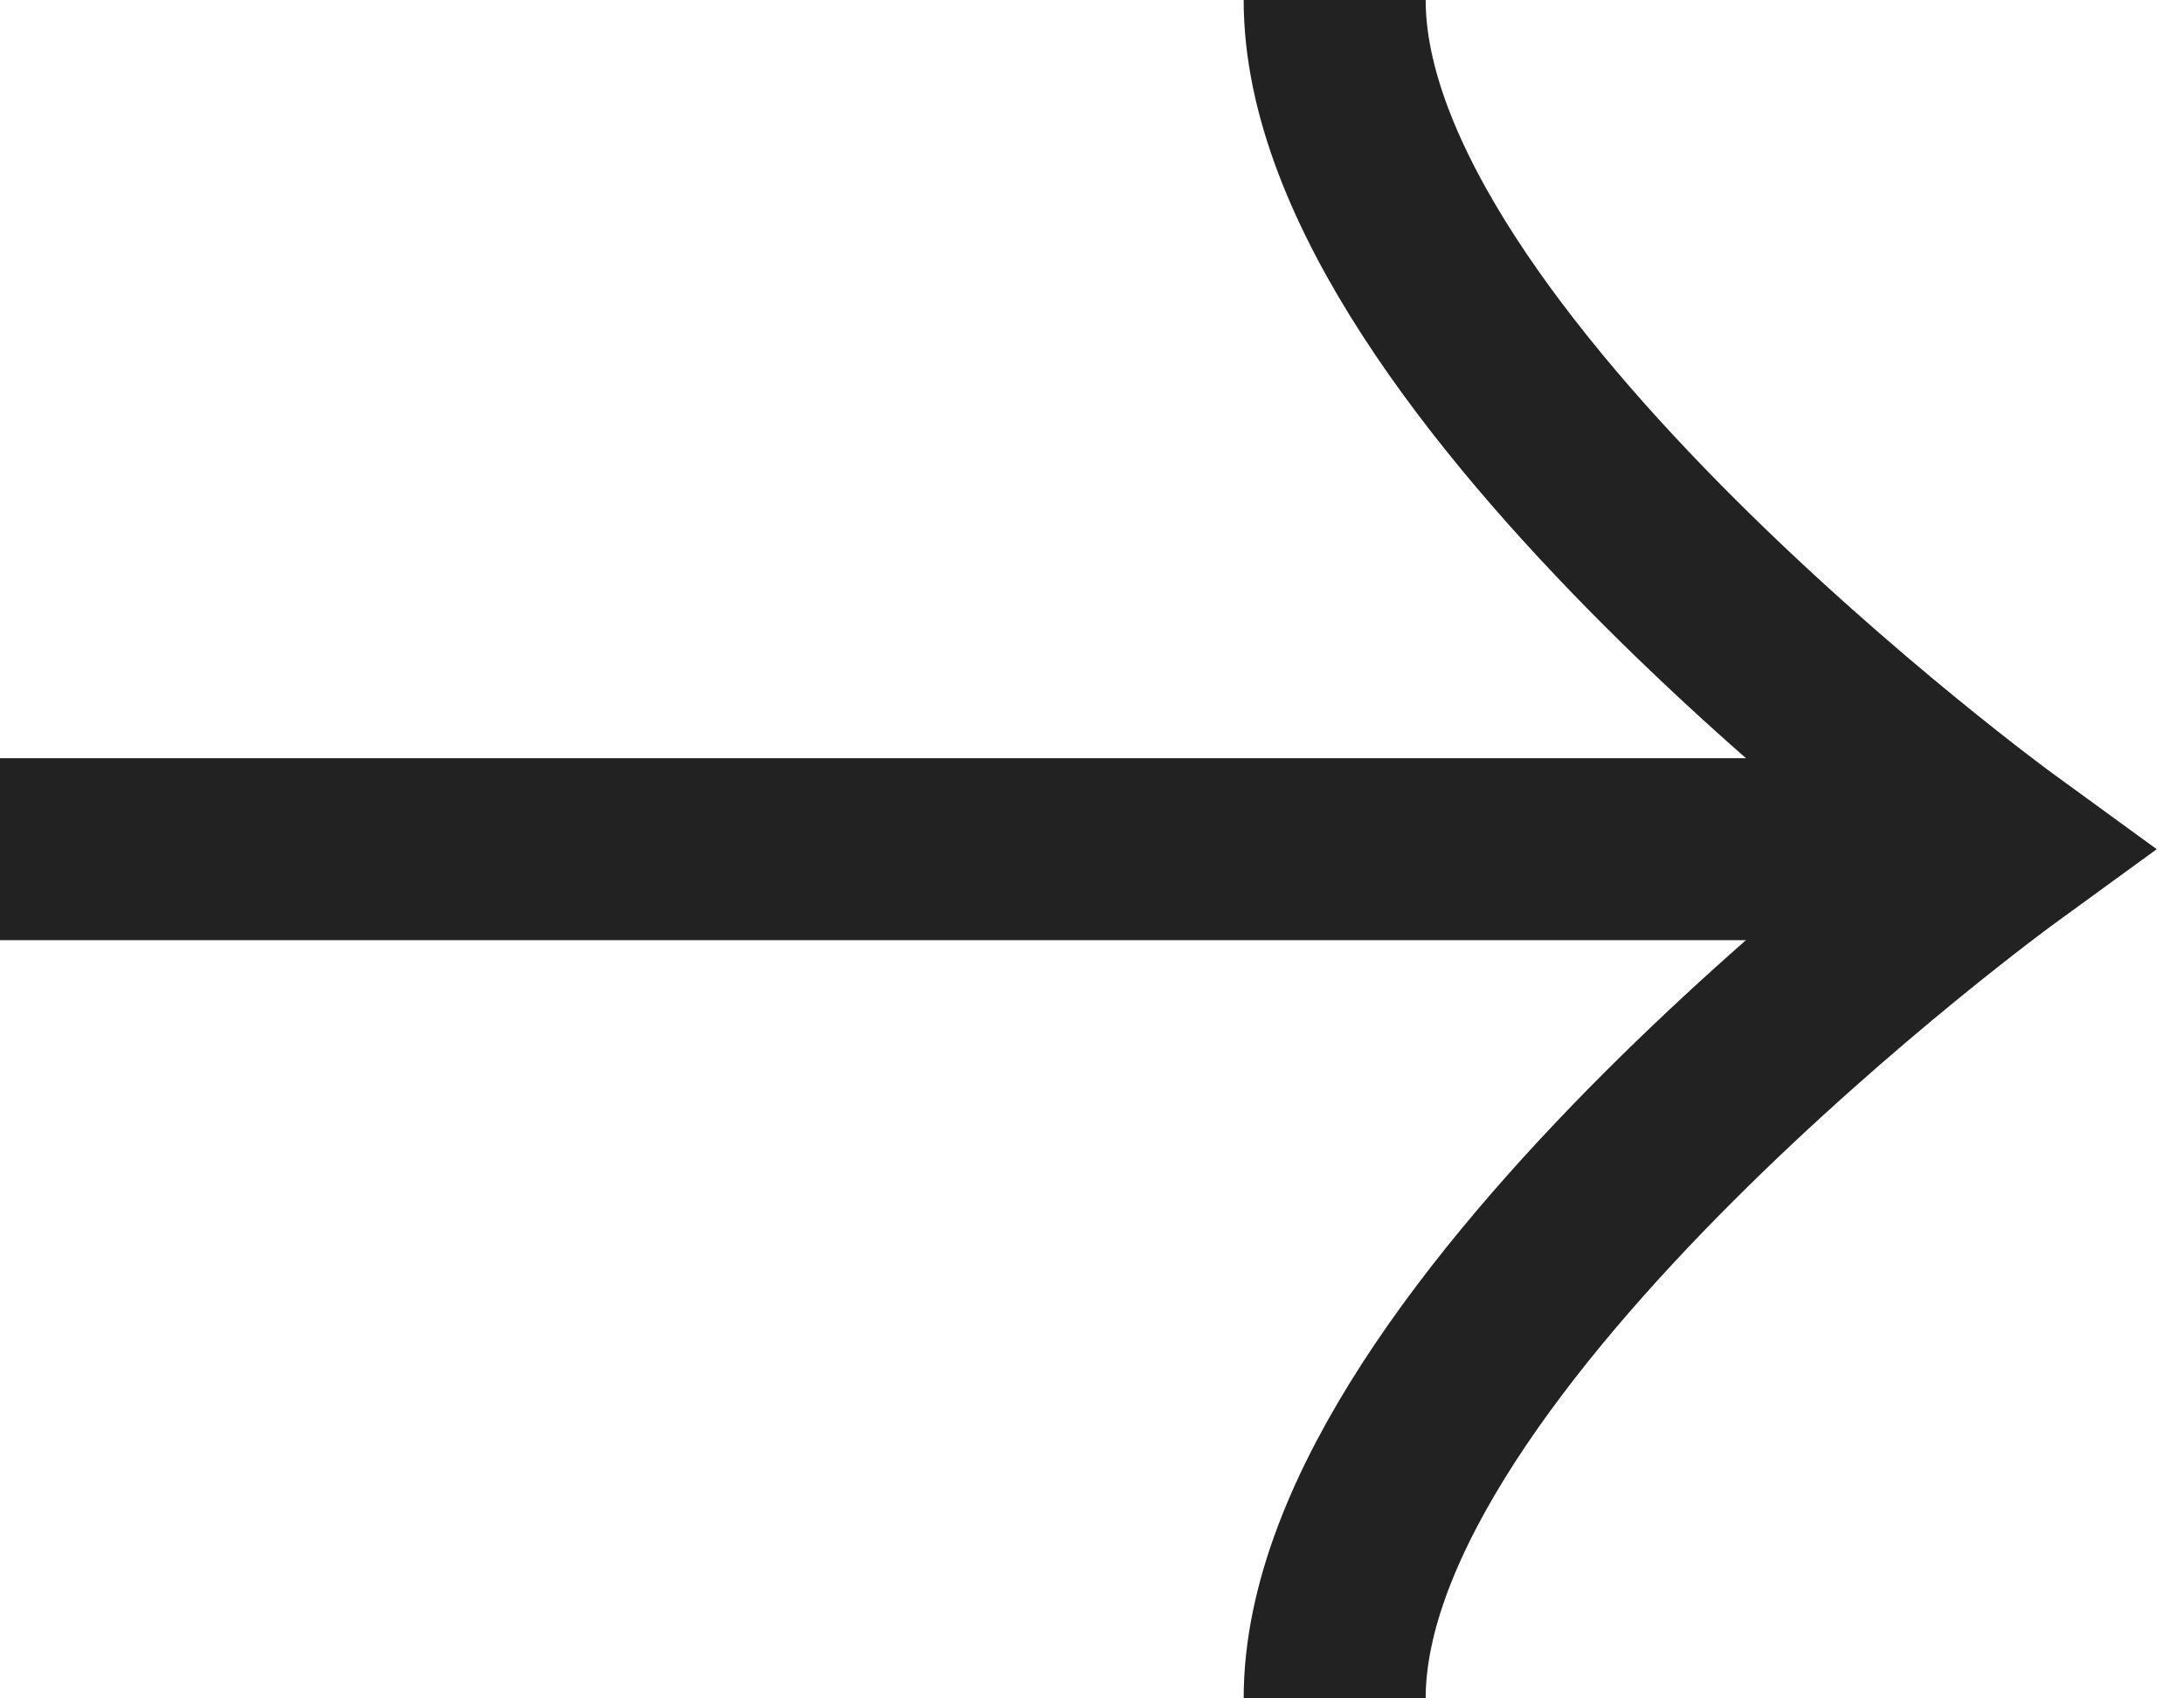 <?xml version="1.0" encoding="utf-8"?>
<!-- Generator: Adobe Illustrator 16.0.0, SVG Export Plug-In . SVG Version: 6.00 Build 0)  -->
<!DOCTYPE svg PUBLIC "-//W3C//DTD SVG 1.1//EN" "http://www.w3.org/Graphics/SVG/1.1/DTD/svg11.dtd">
<svg version="1.1" id="Layer_1" xmlns="http://www.w3.org/2000/svg" xmlns:xlink="http://www.w3.org/1999/xlink" x="0px" y="0px"
	 width="18px" height="14px" viewBox="0 0 18 14" style="enable-background:new 0 0 18 14;" xml:space="preserve">
<style type="text/css">
<![CDATA[
	.st0{fill:none;stroke:#FFFFFF;stroke-width:2;stroke-miterlimit:10;}
	.st1{fill:none;stroke:#222222;stroke-width:2;stroke-miterlimit:10;}
	.st2{fill:none;stroke:#ECECEC;stroke-width:2;stroke-miterlimit:10;}
	.st3{fill:#ECECEC;}
	.st4{fill:none;stroke:#222222;stroke-width:1.5;stroke-miterlimit:10;}
	.st5{fill:#222222;}
	.st6{fill:#FF4F5D;}
	.st7{fill:#FFFFFF;}
	.st8{fill:none;stroke:#FFFFFF;stroke-width:1.5;stroke-miterlimit:10;}
	.st9{fill:none;}
	.st10{fill:none;stroke:#FF4F5D;stroke-width:1.5;stroke-miterlimit:10;}
	.st11{fill:none;stroke:#FF4F5D;stroke-width:2;stroke-miterlimit:10;}
]]>
</style>
<g>
	<rect class="st9" width="18" height="14"/>
	<g>
		<line class="st4" x1="0" y1="7" x2="16" y2="7"/>
		<path class="st4" d="M11,0c0,3,5.5,7,5.5,7S11,11,11,14"/>
	</g>
</g>
</svg>
